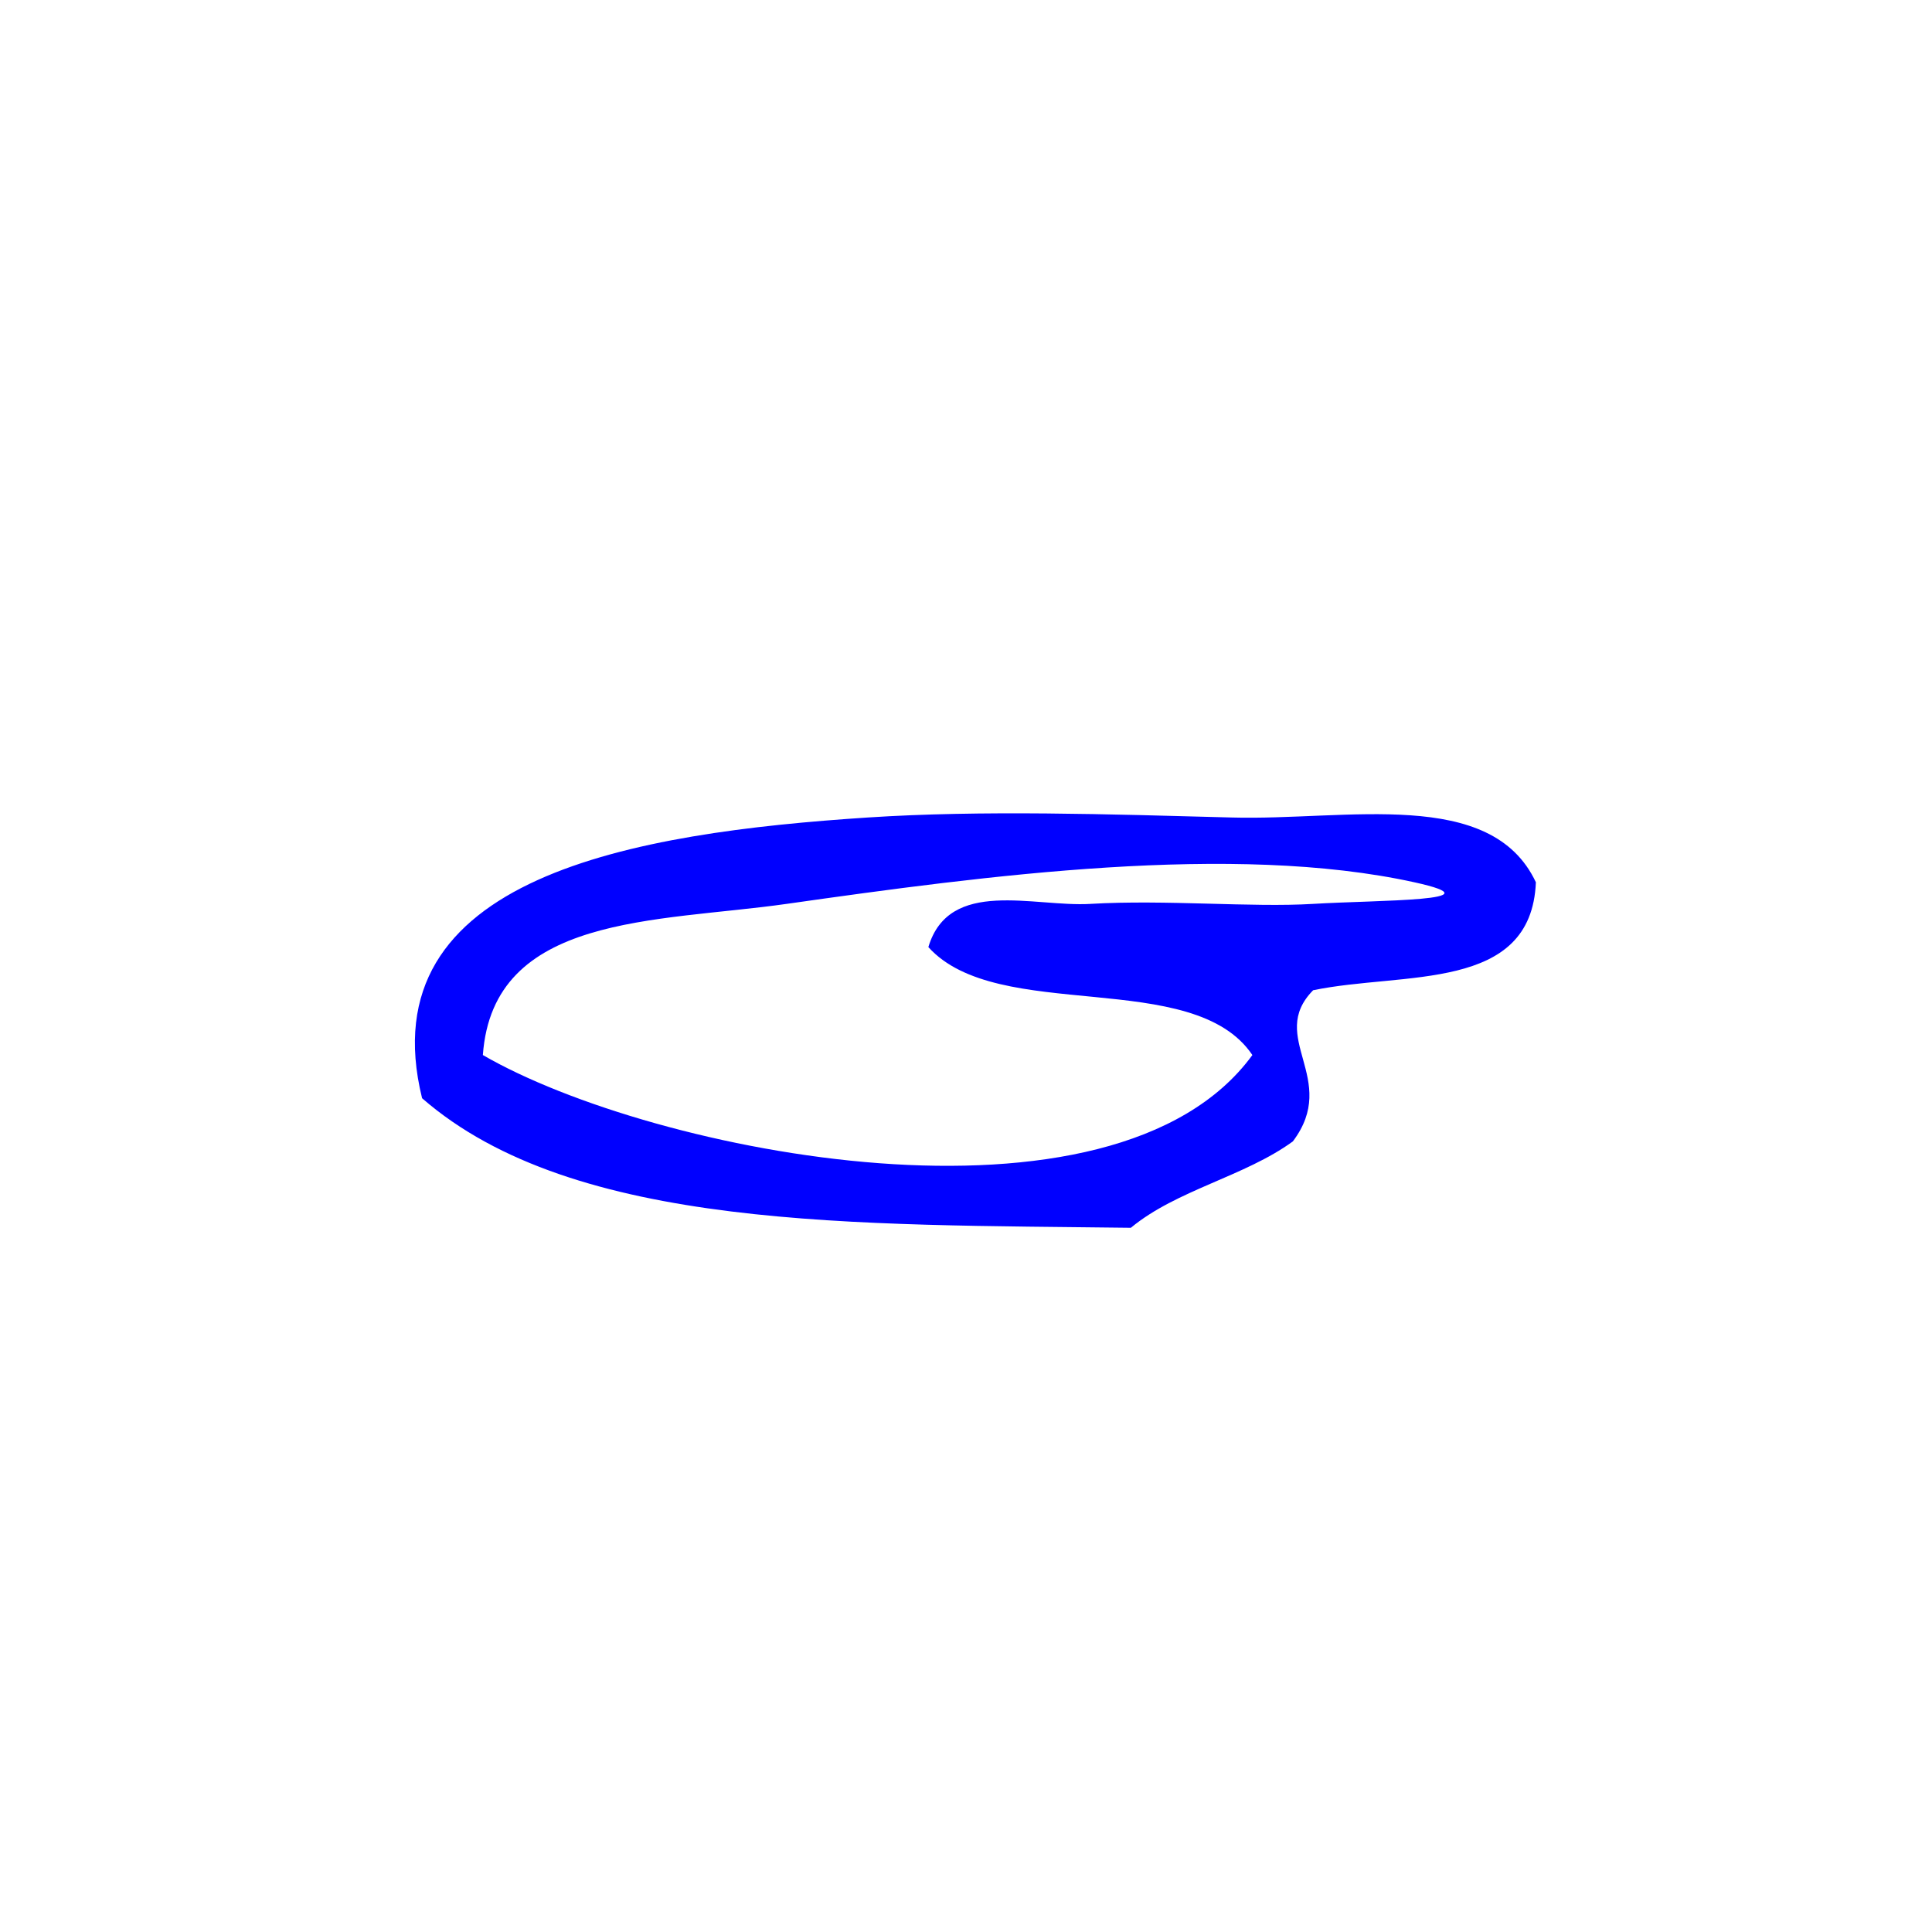 <?xml version="1.0" encoding="UTF-8" standalone="no"?>
<!-- Generator: Adobe Illustrator 15.0.0, SVG Export Plug-In . SVG Version: 6.00 Build 0)  -->

<svg
   xmlns:dc="http://purl.org/dc/elements/1.1/"
   xmlns:cc="http://creativecommons.org/ns#"
   xmlns:rdf="http://www.w3.org/1999/02/22-rdf-syntax-ns#"
   xmlns:svg="http://www.w3.org/2000/svg"
   xmlns="http://www.w3.org/2000/svg"
   xmlns:sodipodi="http://sodipodi.sourceforge.net/DTD/sodipodi-0.dtd"
   xmlns:inkscape="http://www.inkscape.org/namespaces/inkscape"
   version="1.1"
   id="Calque_1"
   x="0px"
   y="0px"
   width="100px"
   height="100px"
   viewBox="0 0 100 100"
   style="enable-background:new 0 0 100 100;"
   xml:space="preserve"
   sodipodi:docname="unideo-08-hand3.svg"
   inkscape:version="0.92.1 r15371"><defs
   id="defs13" /><sodipodi:namedview
   pagecolor="#ffffff"
   bordercolor="#666666"
   borderopacity="1"
   objecttolerance="10"
   gridtolerance="10"
   guidetolerance="10"
   inkscape:pageopacity="0"
   inkscape:pageshadow="2"
   inkscape:window-width="747"
   inkscape:window-height="620"
   id="namedview11"
   showgrid="false"
   inkscape:zoom="2.36"
   inkscape:cx="50"
   inkscape:cy="33.050847"
   inkscape:window-x="893"
   inkscape:window-y="271"
   inkscape:window-maximized="0"
   inkscape:current-layer="Calque_1" />

<path
   inkscape:connector-curvature="0"
   d="m 79.497,45.667 c -0.236,5.71 -6.853,4.615 -11.53,5.588 -2.407,2.453 1.393,4.583 -1.049,7.824 -2.49,1.814 -6.027,2.514 -8.385,4.471 C 44.379,63.368 29.732,63.713 21.847,56.844 19.012,45.329 32.92,43.099 44.906,42.314 c 5.899,-0.387 12.516,-0.17 18.867,0 5.955,0.162 13.406,-1.585 15.724,3.353 z m -23.06,1.118 c 3.929,-0.229 8.332,0.194 11.531,0 3.373,-0.205 9.746,-0.127 5.241,-1.118 -9.387,-2.063 -22.175,-0.349 -32.494,1.118 -6.743,0.958 -15.196,0.517 -15.722,7.824 8.788,5.09 32.651,9.84 39.83,0 -3.065,-4.556 -13.175,-1.598 -16.771,-5.588 1.078,-3.6 5.459,-2.064 8.385,-2.235 z"
   id="path6-4"
   style="fill:#0000ff;fill-opacity:1;stroke-width:1.082" /></svg>